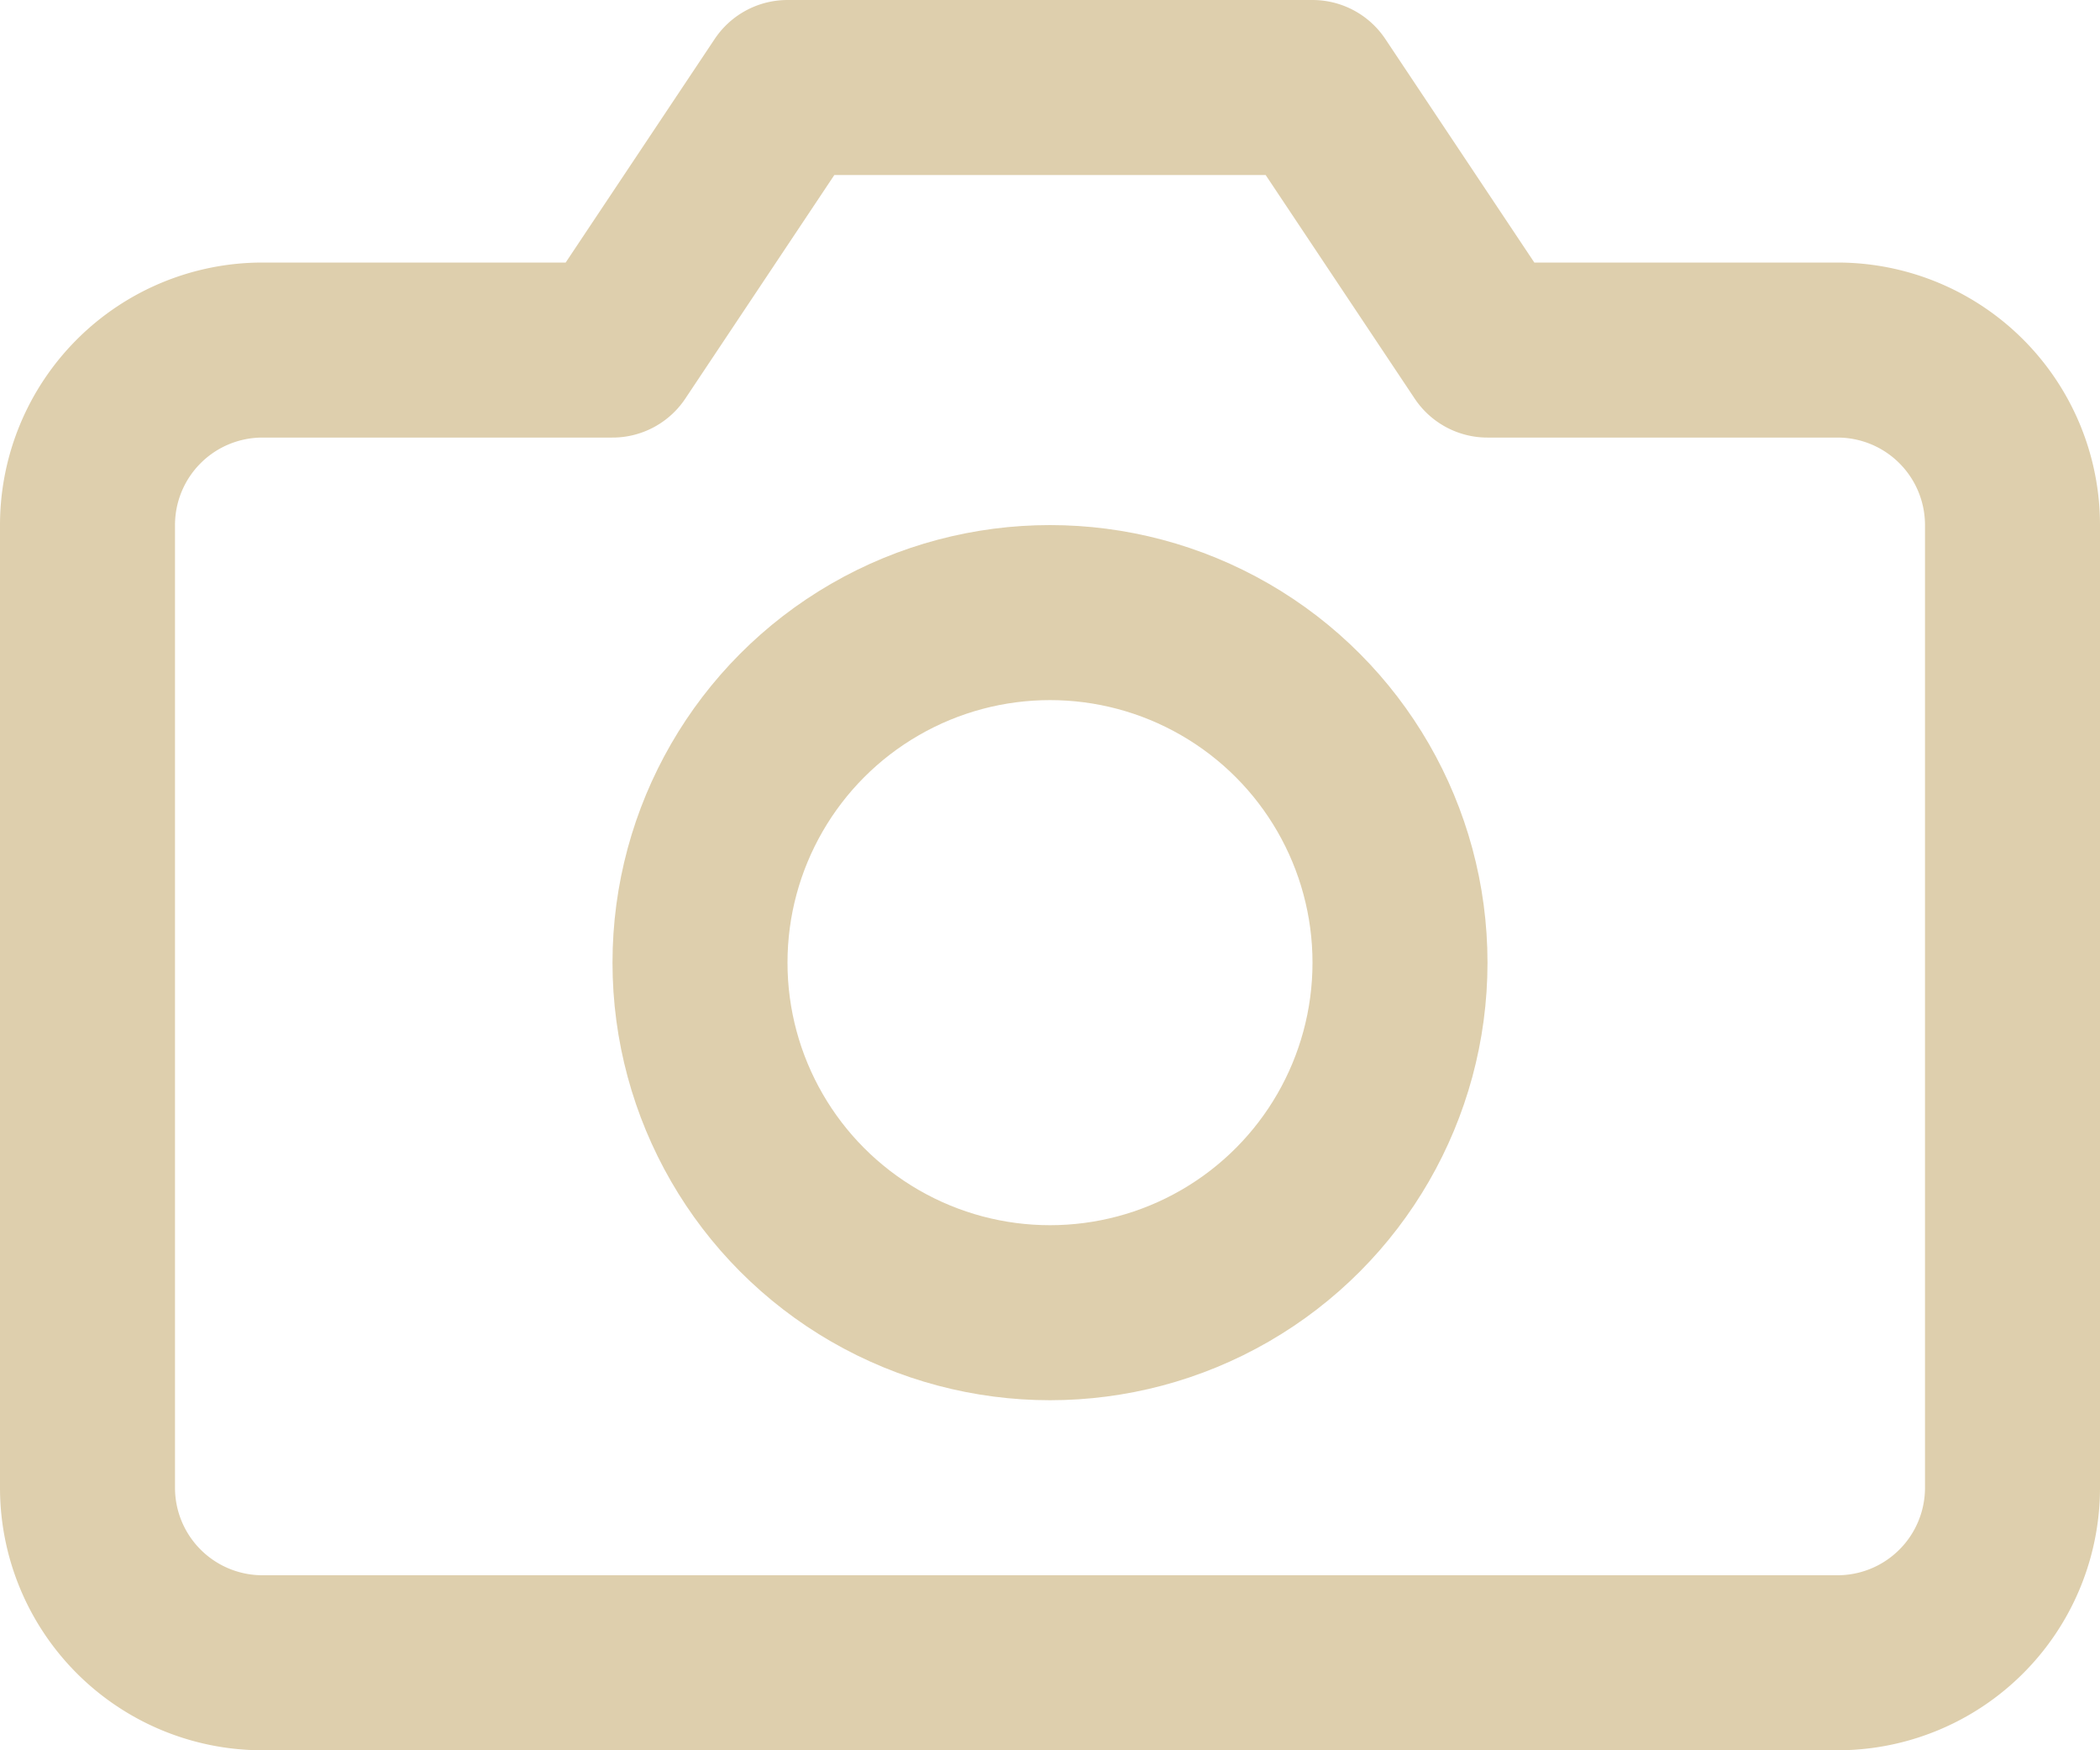 <svg xmlns="http://www.w3.org/2000/svg" width="24" height="20"><g fill="none" fill-rule="evenodd" stroke="#DECFAD" stroke-linecap="round" stroke-linejoin="round" stroke-width="2" transform="translate(1 1)"><path d="M22 16a2 2 0 0 1-2 2H2a2 2 0 0 1-2-2V5a2 2 0 0 1 2-2h4l2-3h6l2 3h4a2 2 0 0 1 2 2v11z"/><circle cx="11" cy="10" r="4"/></g></svg>